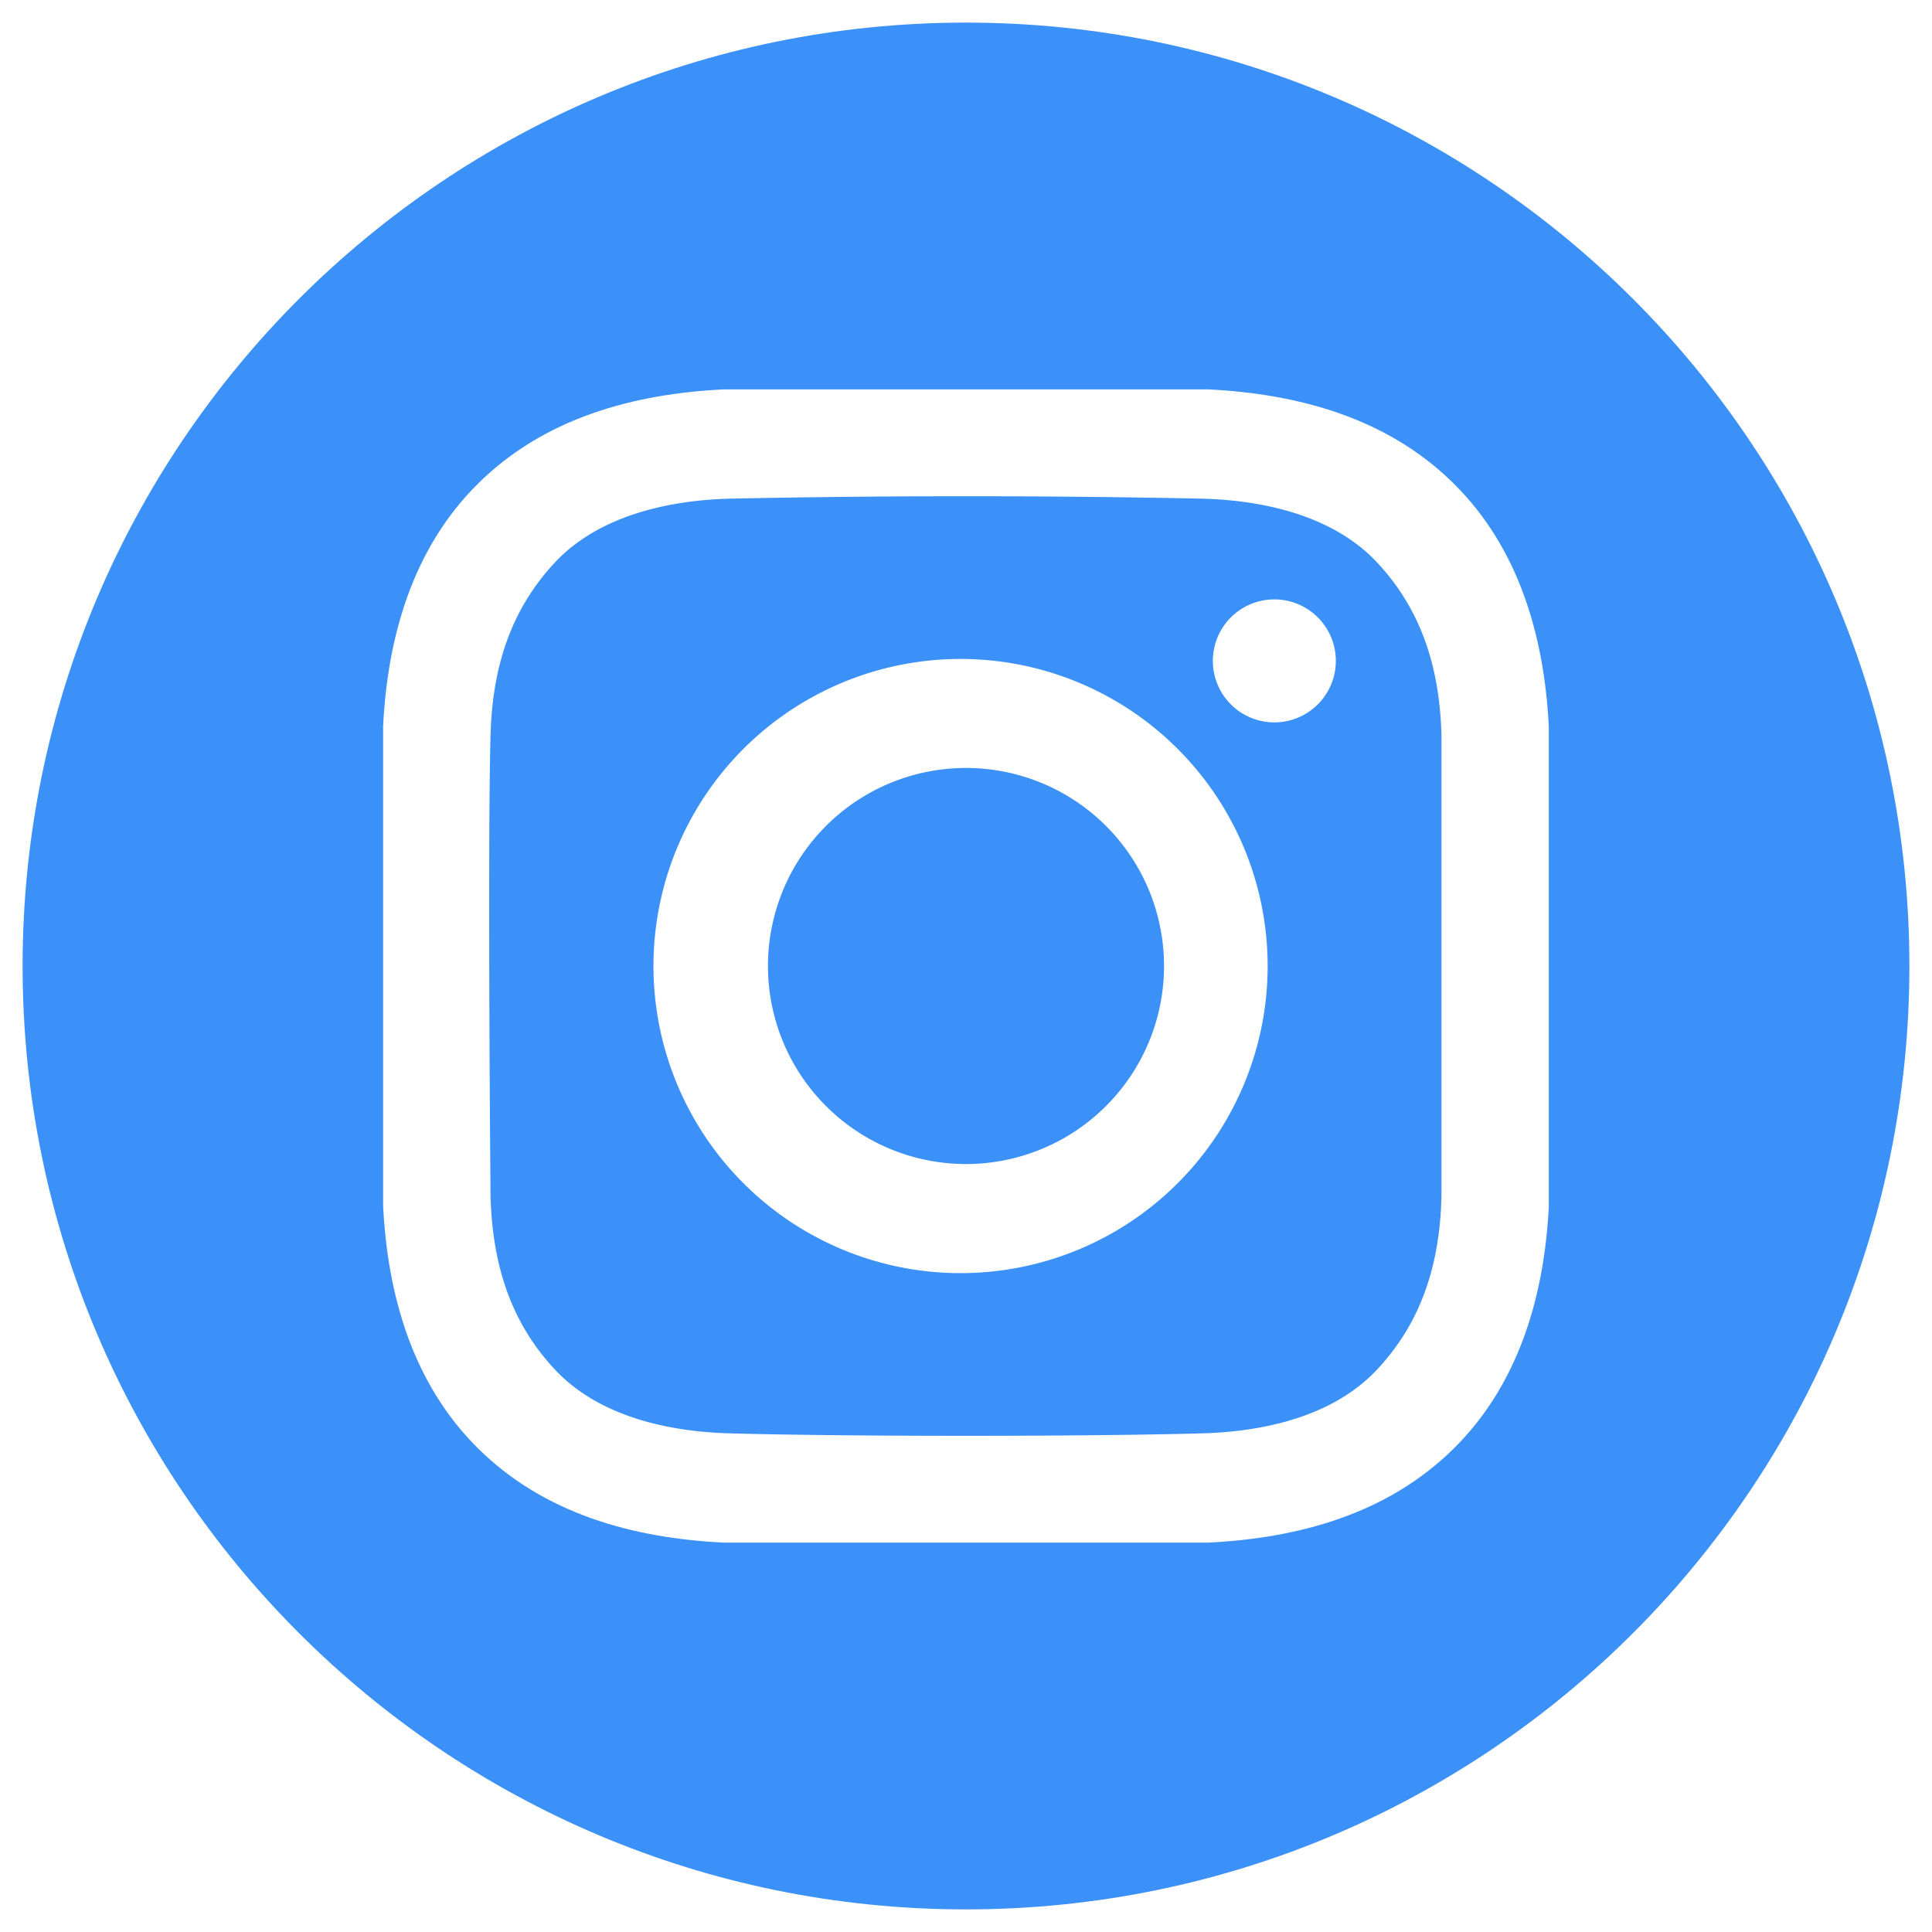 <svg width="20" height="20" fill="none" xmlns="http://www.w3.org/2000/svg"><g clip-path="url(#clip0_1505_5088)" fill="#3C91F9"><path d="M10 12.05a2.05 2.05 0 100-4.1 2.05 2.05 0 000 4.1z"/><path d="M10 .234C4.607.234.234 4.607.234 10S4.607 19.766 10 19.766s9.766-4.373 9.766-9.766S15.393.234 10 .234zm6.034 12.248c-.047.929-.308 1.844-.985 2.513-.683.676-1.603.928-2.54.974H7.49c-.937-.046-1.857-.298-2.54-.974-.677-.669-.938-1.584-.984-2.513V7.518c.046-.928.307-1.844.984-2.513.683-.676 1.603-.928 2.54-.974h5.018c.937.046 1.857.298 2.54.974.677.669.938 1.585.985 2.513v4.964z"/><path d="M12.445 5.162a118.923 118.923 0 00-4.89 0c-.636.017-1.357.176-1.81.66-.471.503-.649 1.11-.667 1.79-.032 1.194 0 4.776 0 4.776.02.68.196 1.288.667 1.79.453.485 1.174.643 1.81.66 1.222.034 3.668.034 4.89 0 .636-.017 1.357-.175 1.81-.66.471-.502.65-1.11.667-1.79V7.612c-.018-.68-.196-1.287-.667-1.79-.453-.485-1.174-.643-1.81-.66zM10 13.179a3.179 3.179 0 110-6.357 3.179 3.179 0 010 6.357zm3.192-5.701a.636.636 0 110-1.273.636.636 0 010 1.273z"/></g><defs><clipPath id="clip0_1505_5088"><path fill="#fff" d="M0 0h20v20H0z"/></clipPath></defs></svg>